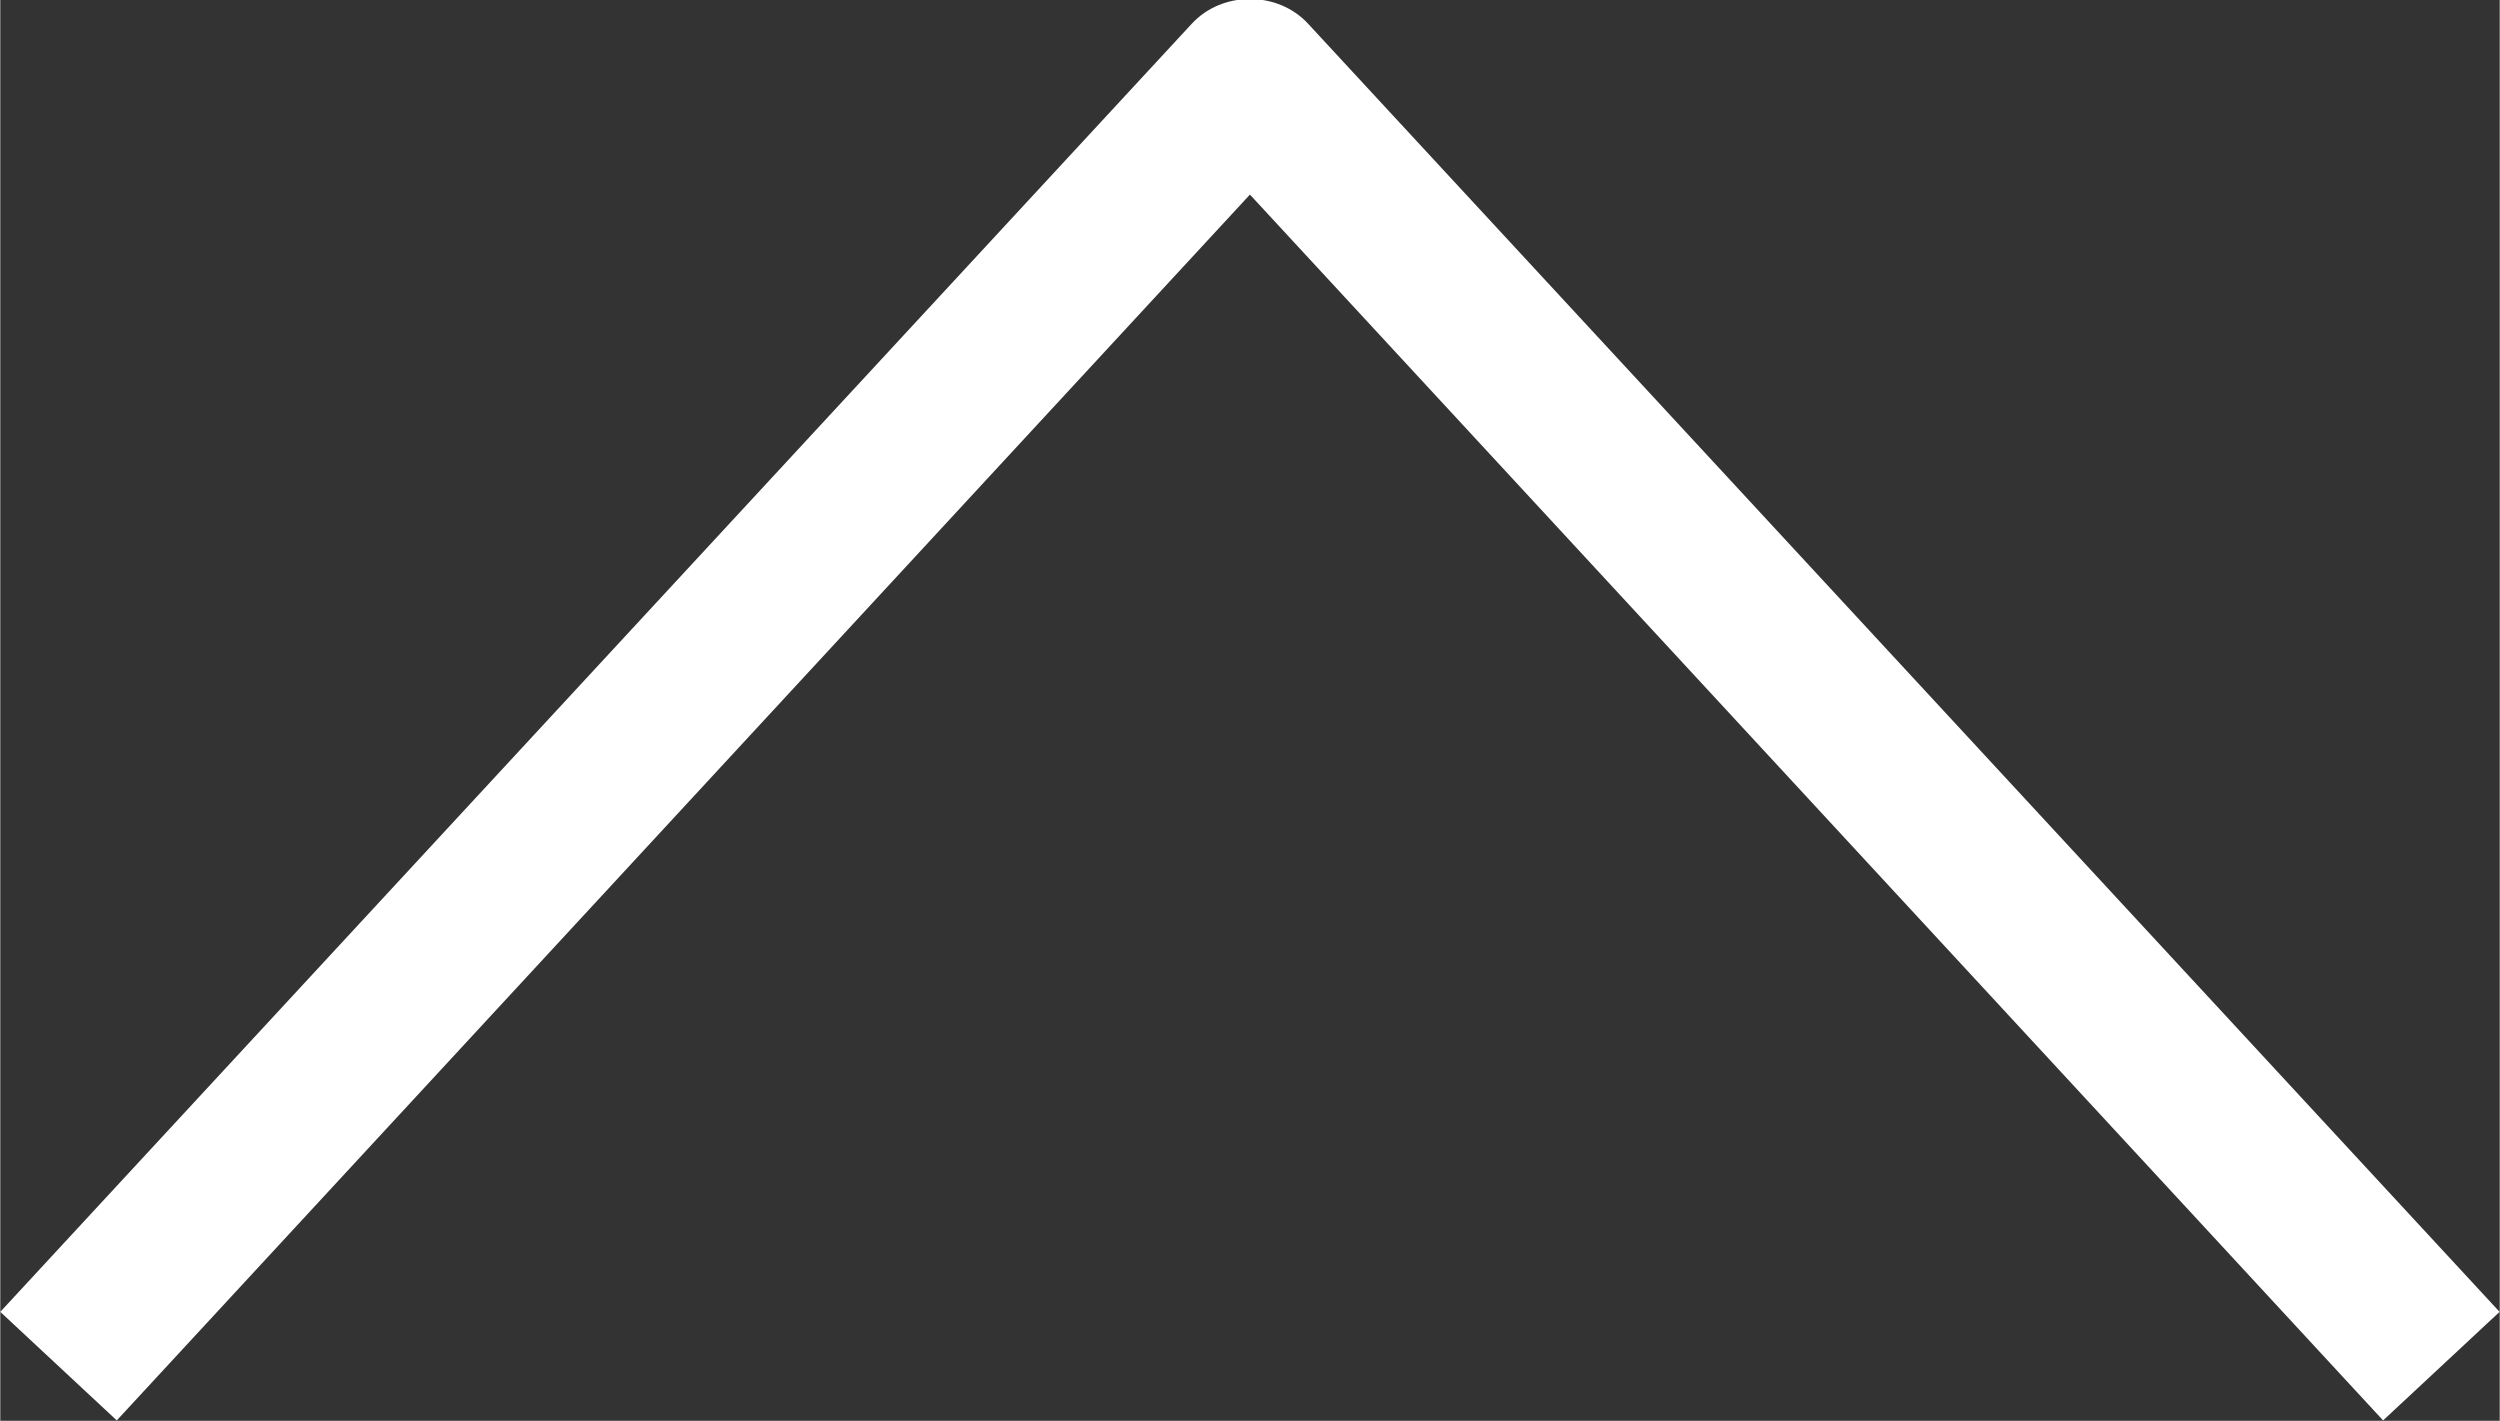 <svg version="1.1" xmlns="http://www.w3.org/2000/svg" viewBox="0 0 18.881 10.733" width="18.88" height="10.73" enable-background="new 0 0 18.881 10.733"><rect x="0" y="0" width="18.881" height="10.733" fill="#333333" stroke="none"/><path d="m18 10.73l-8.56-9.26-8.56 9.26-.88-.82 9-9.73c.23-.25.65-.25.88 0l9 9.73-.88.82" fill="#fff"/></svg>
